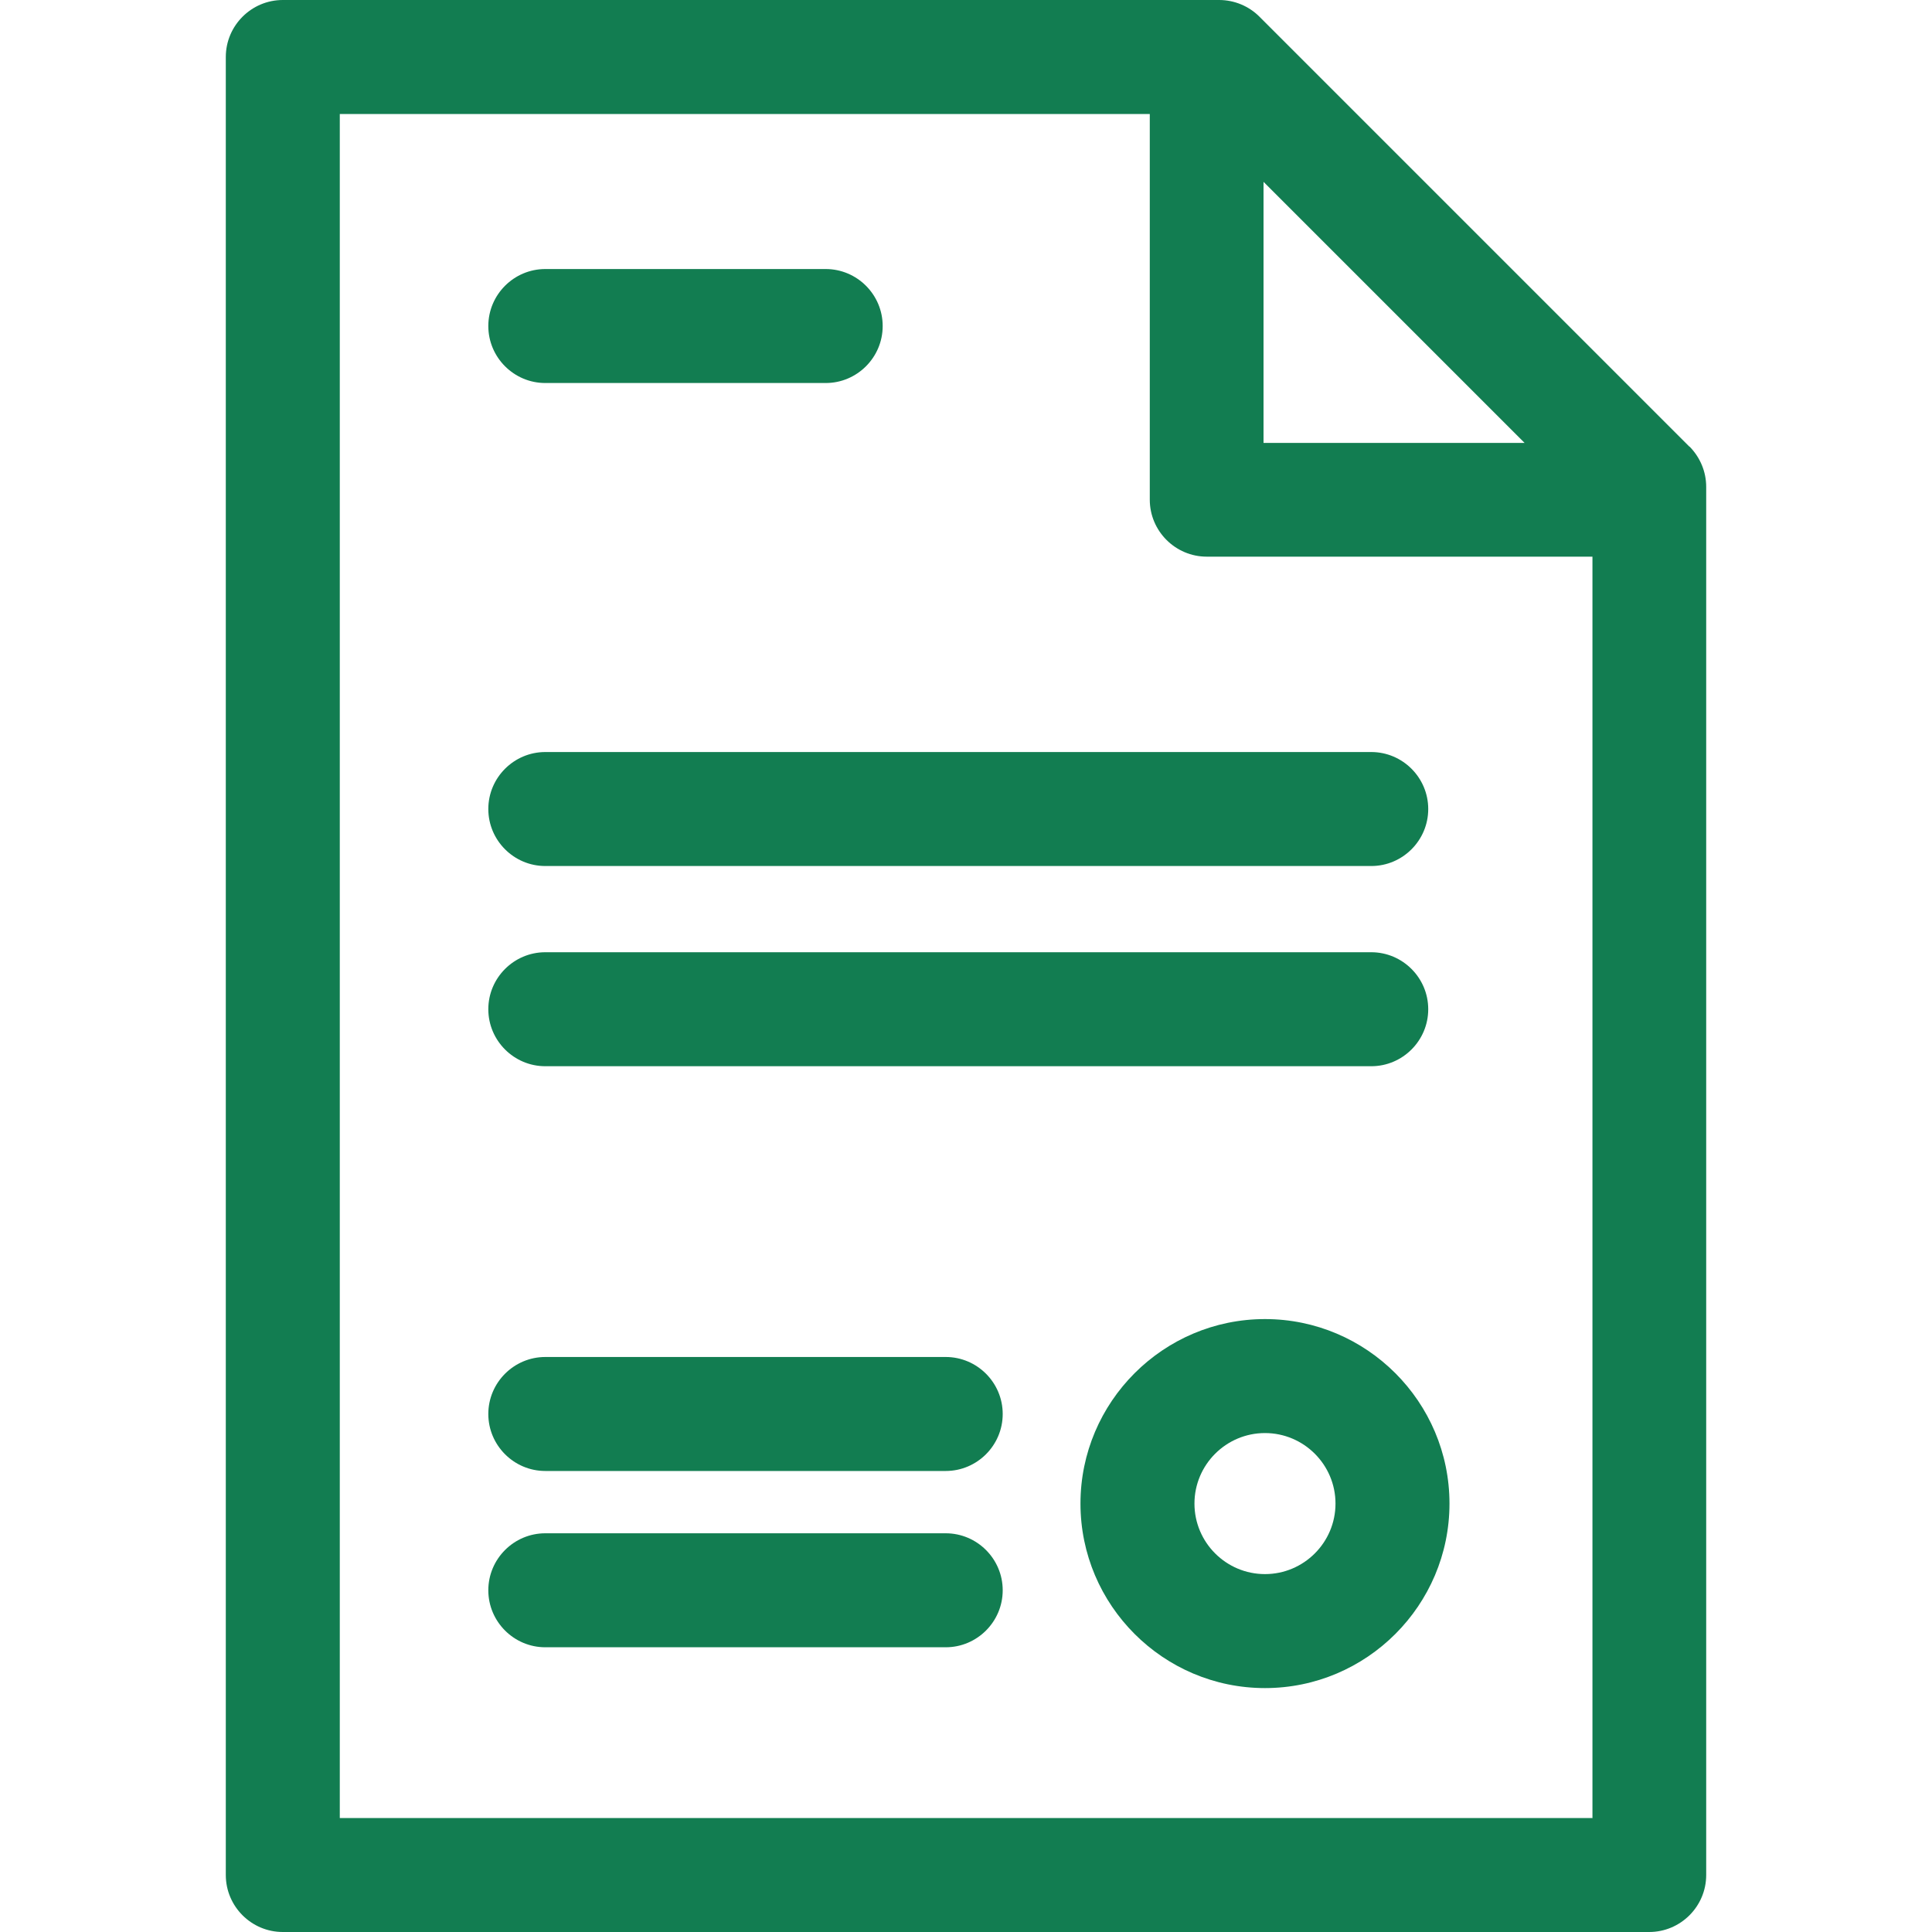 <svg xmlns="http://www.w3.org/2000/svg" id="Layer_1" data-name="Layer 1" viewBox="0 0 800 800"><defs><style>      .cls-1 {        fill: #127d51;        stroke-width: 0px;      }    </style></defs><path class="cls-1" d="M202.2,335c0,13,10.6,23.6,23.6,23.6h342c13,0,23.6-10.6,23.6-23.6s-10.6-23.6-23.6-23.6H225.8c-13,0-23.6,10.6-23.6,23.6Z"></path><path class="cls-1" d="M225.8,441.5h342c13,0,23.6-10.6,23.6-23.6s-10.6-23.6-23.6-23.6H225.8c-13,0-23.6,10.6-23.6,23.6s10.6,23.6,23.6,23.6Z"></path><path class="cls-1" d="M225.8,158.6h116.1c13,0,23.6-10.6,23.6-23.6s-10.6-23.6-23.6-23.6h-116.1c-13,0-23.6,10.6-23.6,23.6s10.6,23.6,23.6,23.6h0Z"></path><path class="cls-1" d="M391.6,634.9h-165.8c-13,0-23.6,10.6-23.6,23.6s10.6,23.6,23.6,23.6h165.8c13,0,23.6-10.6,23.6-23.6s-10.6-23.6-23.6-23.6Z"></path><path class="cls-1" d="M391.6,561.9h-165.8c-13,0-23.6,10.6-23.6,23.6s10.6,23.6,23.6,23.6h165.8c13,0,23.6-10.6,23.6-23.6s-10.6-23.6-23.6-23.6Z"></path><path class="cls-1" d="M699.6,185L521.5,6.9c-4.4-4.4-10.4-6.9-16.7-6.9H117.1c-13,0-23.6,10.6-23.6,23.6v752.8c0,13,10.6,23.6,23.6,23.6h565.8c13,0,23.6-10.6,23.6-23.6V201.6c0-6.3-2.5-12.2-6.9-16.7h0ZM523.2,75.3l108.1,108.1h-108.1v-108.1h0ZM659.3,752.8H140.7V47.2h335.4v159.7c0,13,10.6,23.6,23.6,23.6h159.7v522.4h0Z"></path><path class="cls-1" d="M523.8,546.2c-42.1,0-76.4,34.3-76.4,76.4s34.3,76.4,76.4,76.4,76.4-34.3,76.4-76.4-34.3-76.4-76.4-76.4ZM523.8,651.8c-16.1,0-29.2-13.1-29.2-29.2s13.1-29.2,29.2-29.2,29.2,13.1,29.2,29.2-13.1,29.2-29.2,29.2Z"></path></svg>